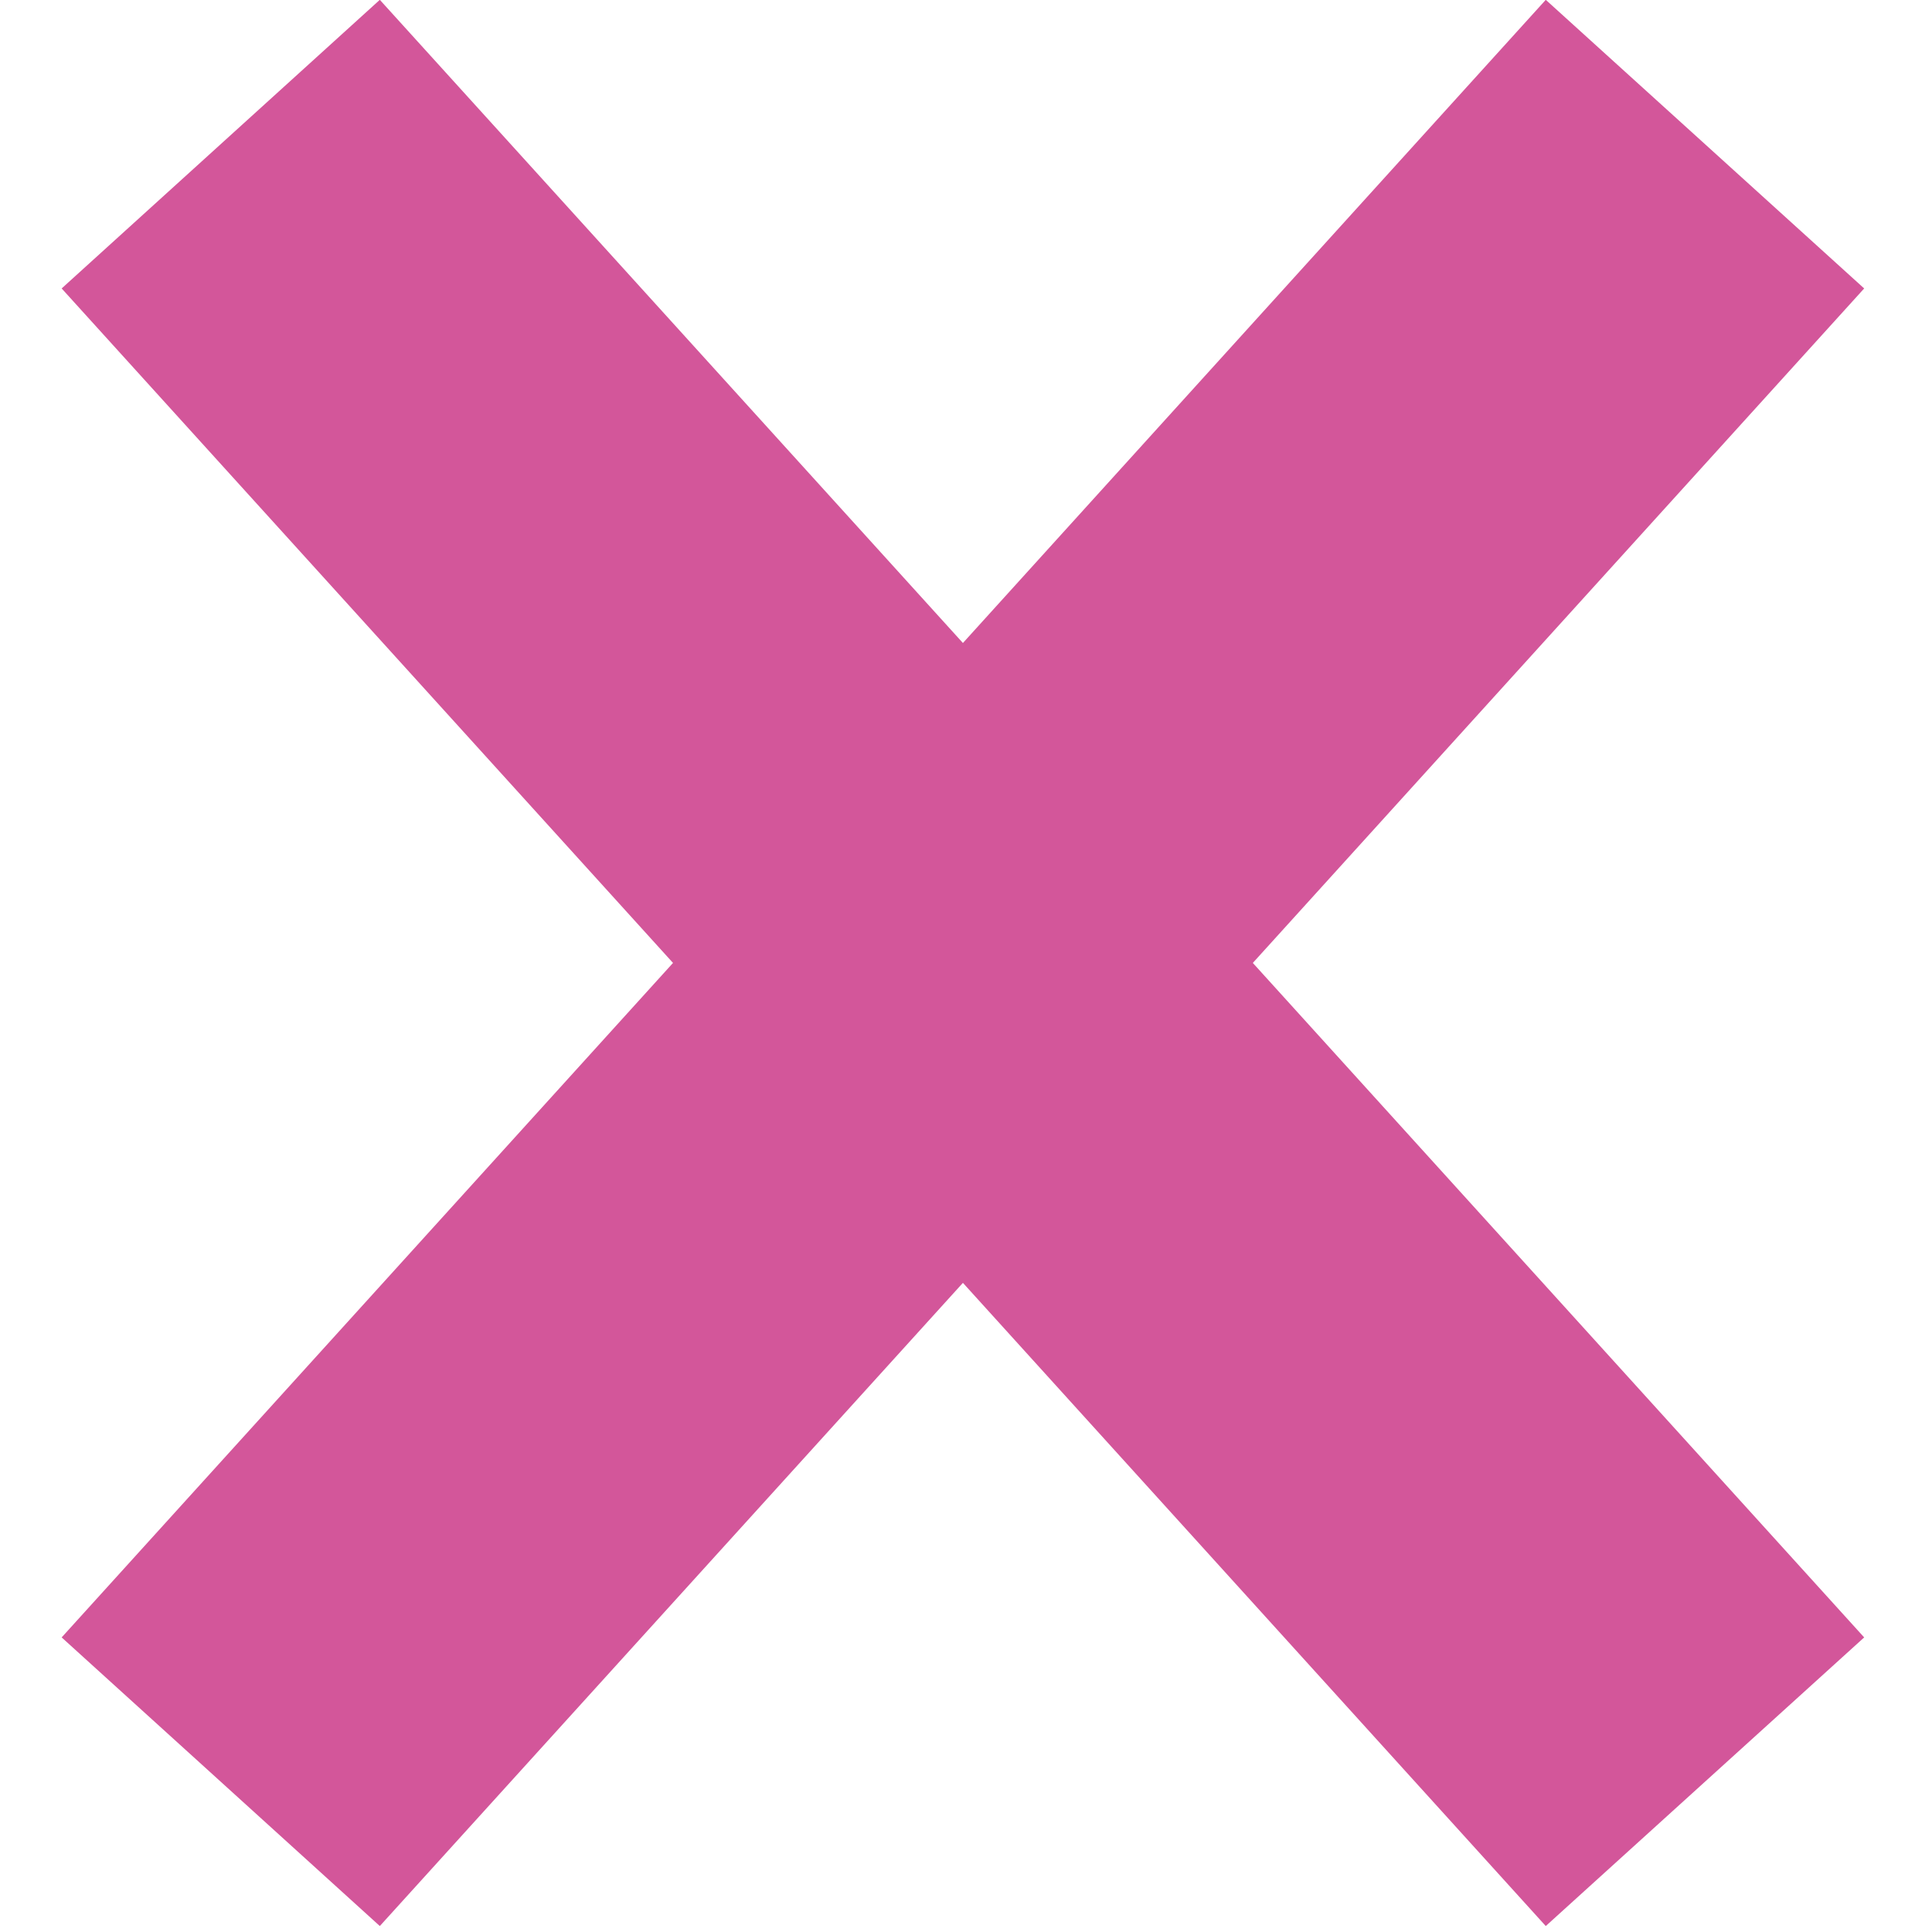 <?xml version="1.0" encoding="UTF-8" standalone="no"?><!DOCTYPE svg PUBLIC "-//W3C//DTD SVG 1.1//EN" "http://www.w3.org/Graphics/SVG/1.1/DTD/svg11.dtd"><svg width="100%" height="100%" viewBox="0 0 209 209" version="1.1" xmlns="http://www.w3.org/2000/svg" xmlns:xlink="http://www.w3.org/1999/xlink" xml:space="preserve" xmlns:serif="http://www.serif.com/" style="fill-rule:evenodd;clip-rule:evenodd;stroke-linejoin:round;stroke-miterlimit:2;"><path d="M104.167,69.558l-63.079,-69.578l-34.418,31.224l66.135,72.964l-66.135,72.964l34.418,31.224l63.079,-69.579l63.051,69.579l34.445,-31.224l-66.135,-72.964l66.135,-72.964l-34.445,-31.224l-63.051,69.578Z" style="fill:#d3569a;fill-rule:nonzero;"/></svg>